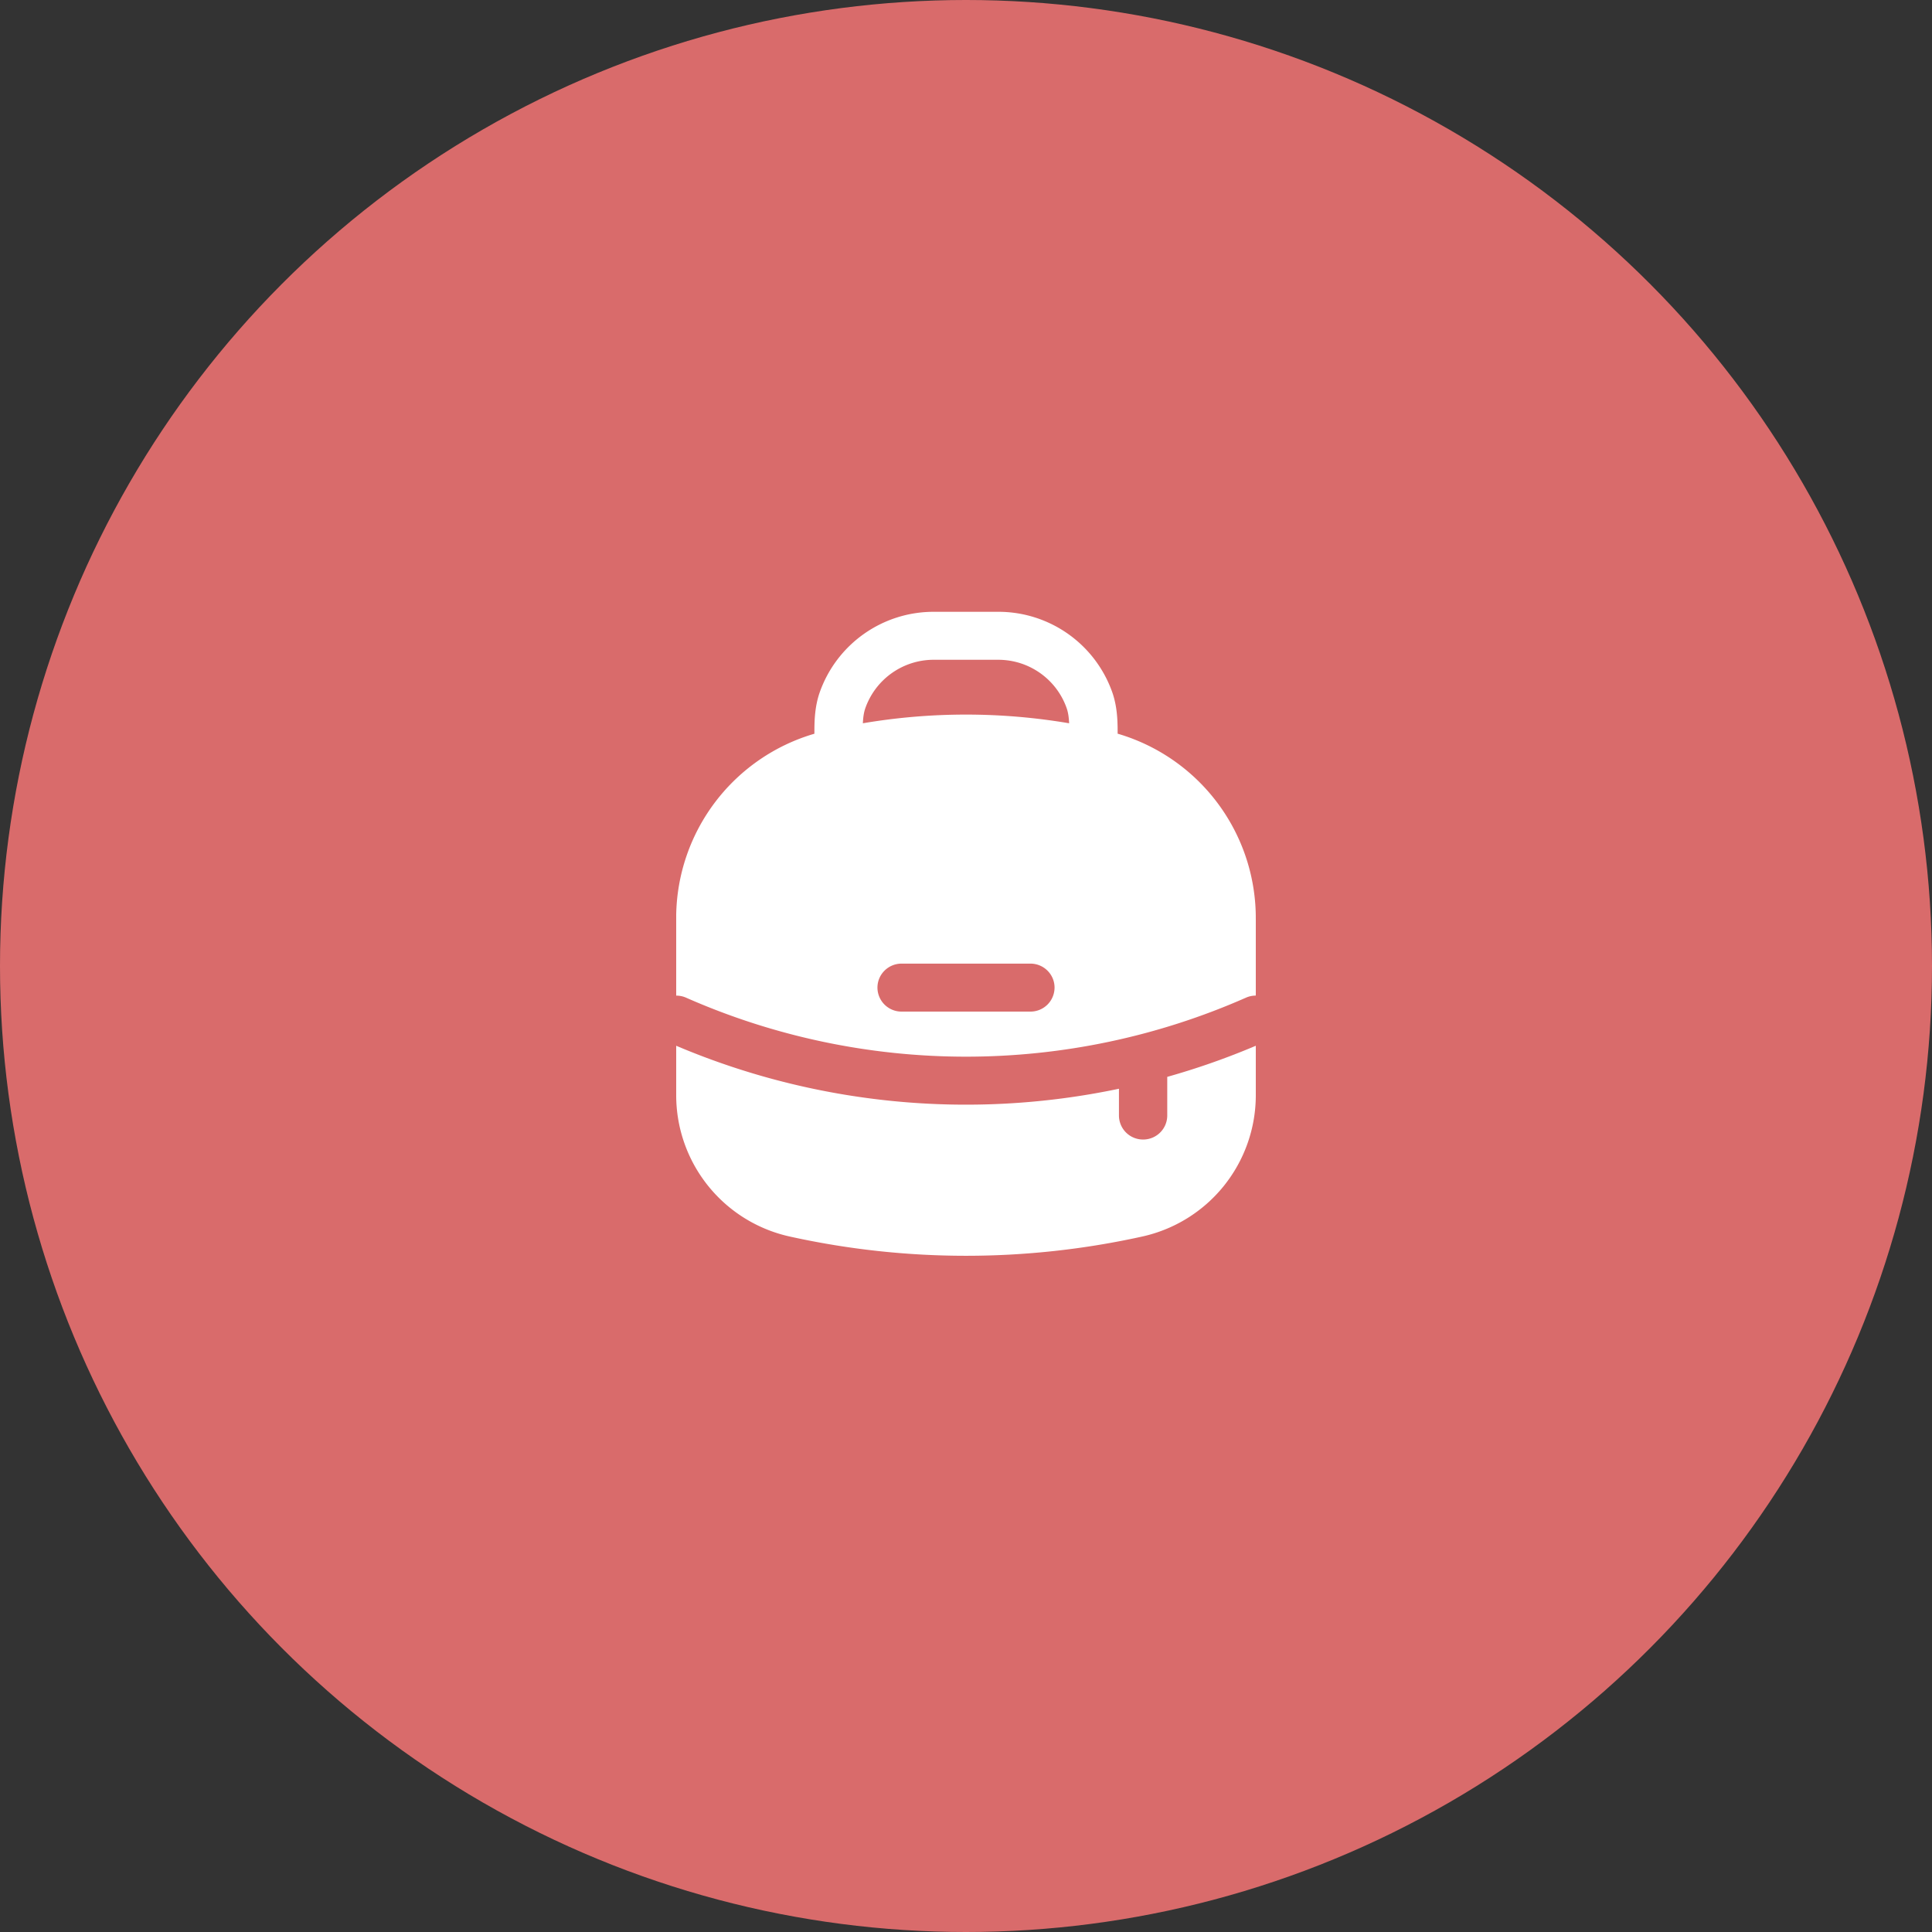 <svg xmlns="http://www.w3.org/2000/svg" width="60" height="60" fill="none"><rect width="100%" height="100%" fill="#333333" stroke="none"/><circle cx="30" cy="30" r="30" fill="#D96B6B"/><path fill="#fff" fill-rule="evenodd" d="M25.292 22.786v-.062c0-.338.011-.781.164-1.22A3.75 3.75 0 0 1 29 19h2a3.75 3.75 0 0 1 3.544 2.503c.153.44.165.883.165 1.221v.061a5.966 5.966 0 0 1 4.29 5.631l.001.18v2.323a.753.753 0 0 0-.304.064 21.543 21.543 0 0 1-17.391 0A.751.751 0 0 0 21 30.92v-2.503a5.966 5.966 0 0 1 4.291-5.63Zm1.582-.794A2.25 2.25 0 0 1 29 20.49h2c.983 0 1.82.627 2.126 1.502.046.13.068.28.077.47a19.13 19.13 0 0 0-6.406 0c.009-.19.031-.34.077-.47Zm.376 8.679c0-.412.336-.745.75-.745h4c.414 0 .75.333.75.745a.747.747 0 0 1-.75.745h-4a.747.747 0 0 1-.75-.745Z" clip-rule="evenodd"/><path fill="#fff" d="M39 32.477c-.9.382-1.819.704-2.75.966v1.201a.747.747 0 0 1-.75.745.747.747 0 0 1-.75-.745v-.832A23.055 23.055 0 0 1 21 32.477v1.546a4.495 4.495 0 0 0 3.538 4.381c3.598.794 7.326.794 10.924 0A4.495 4.495 0 0 0 39 34.024v-1.547Z"/></svg>